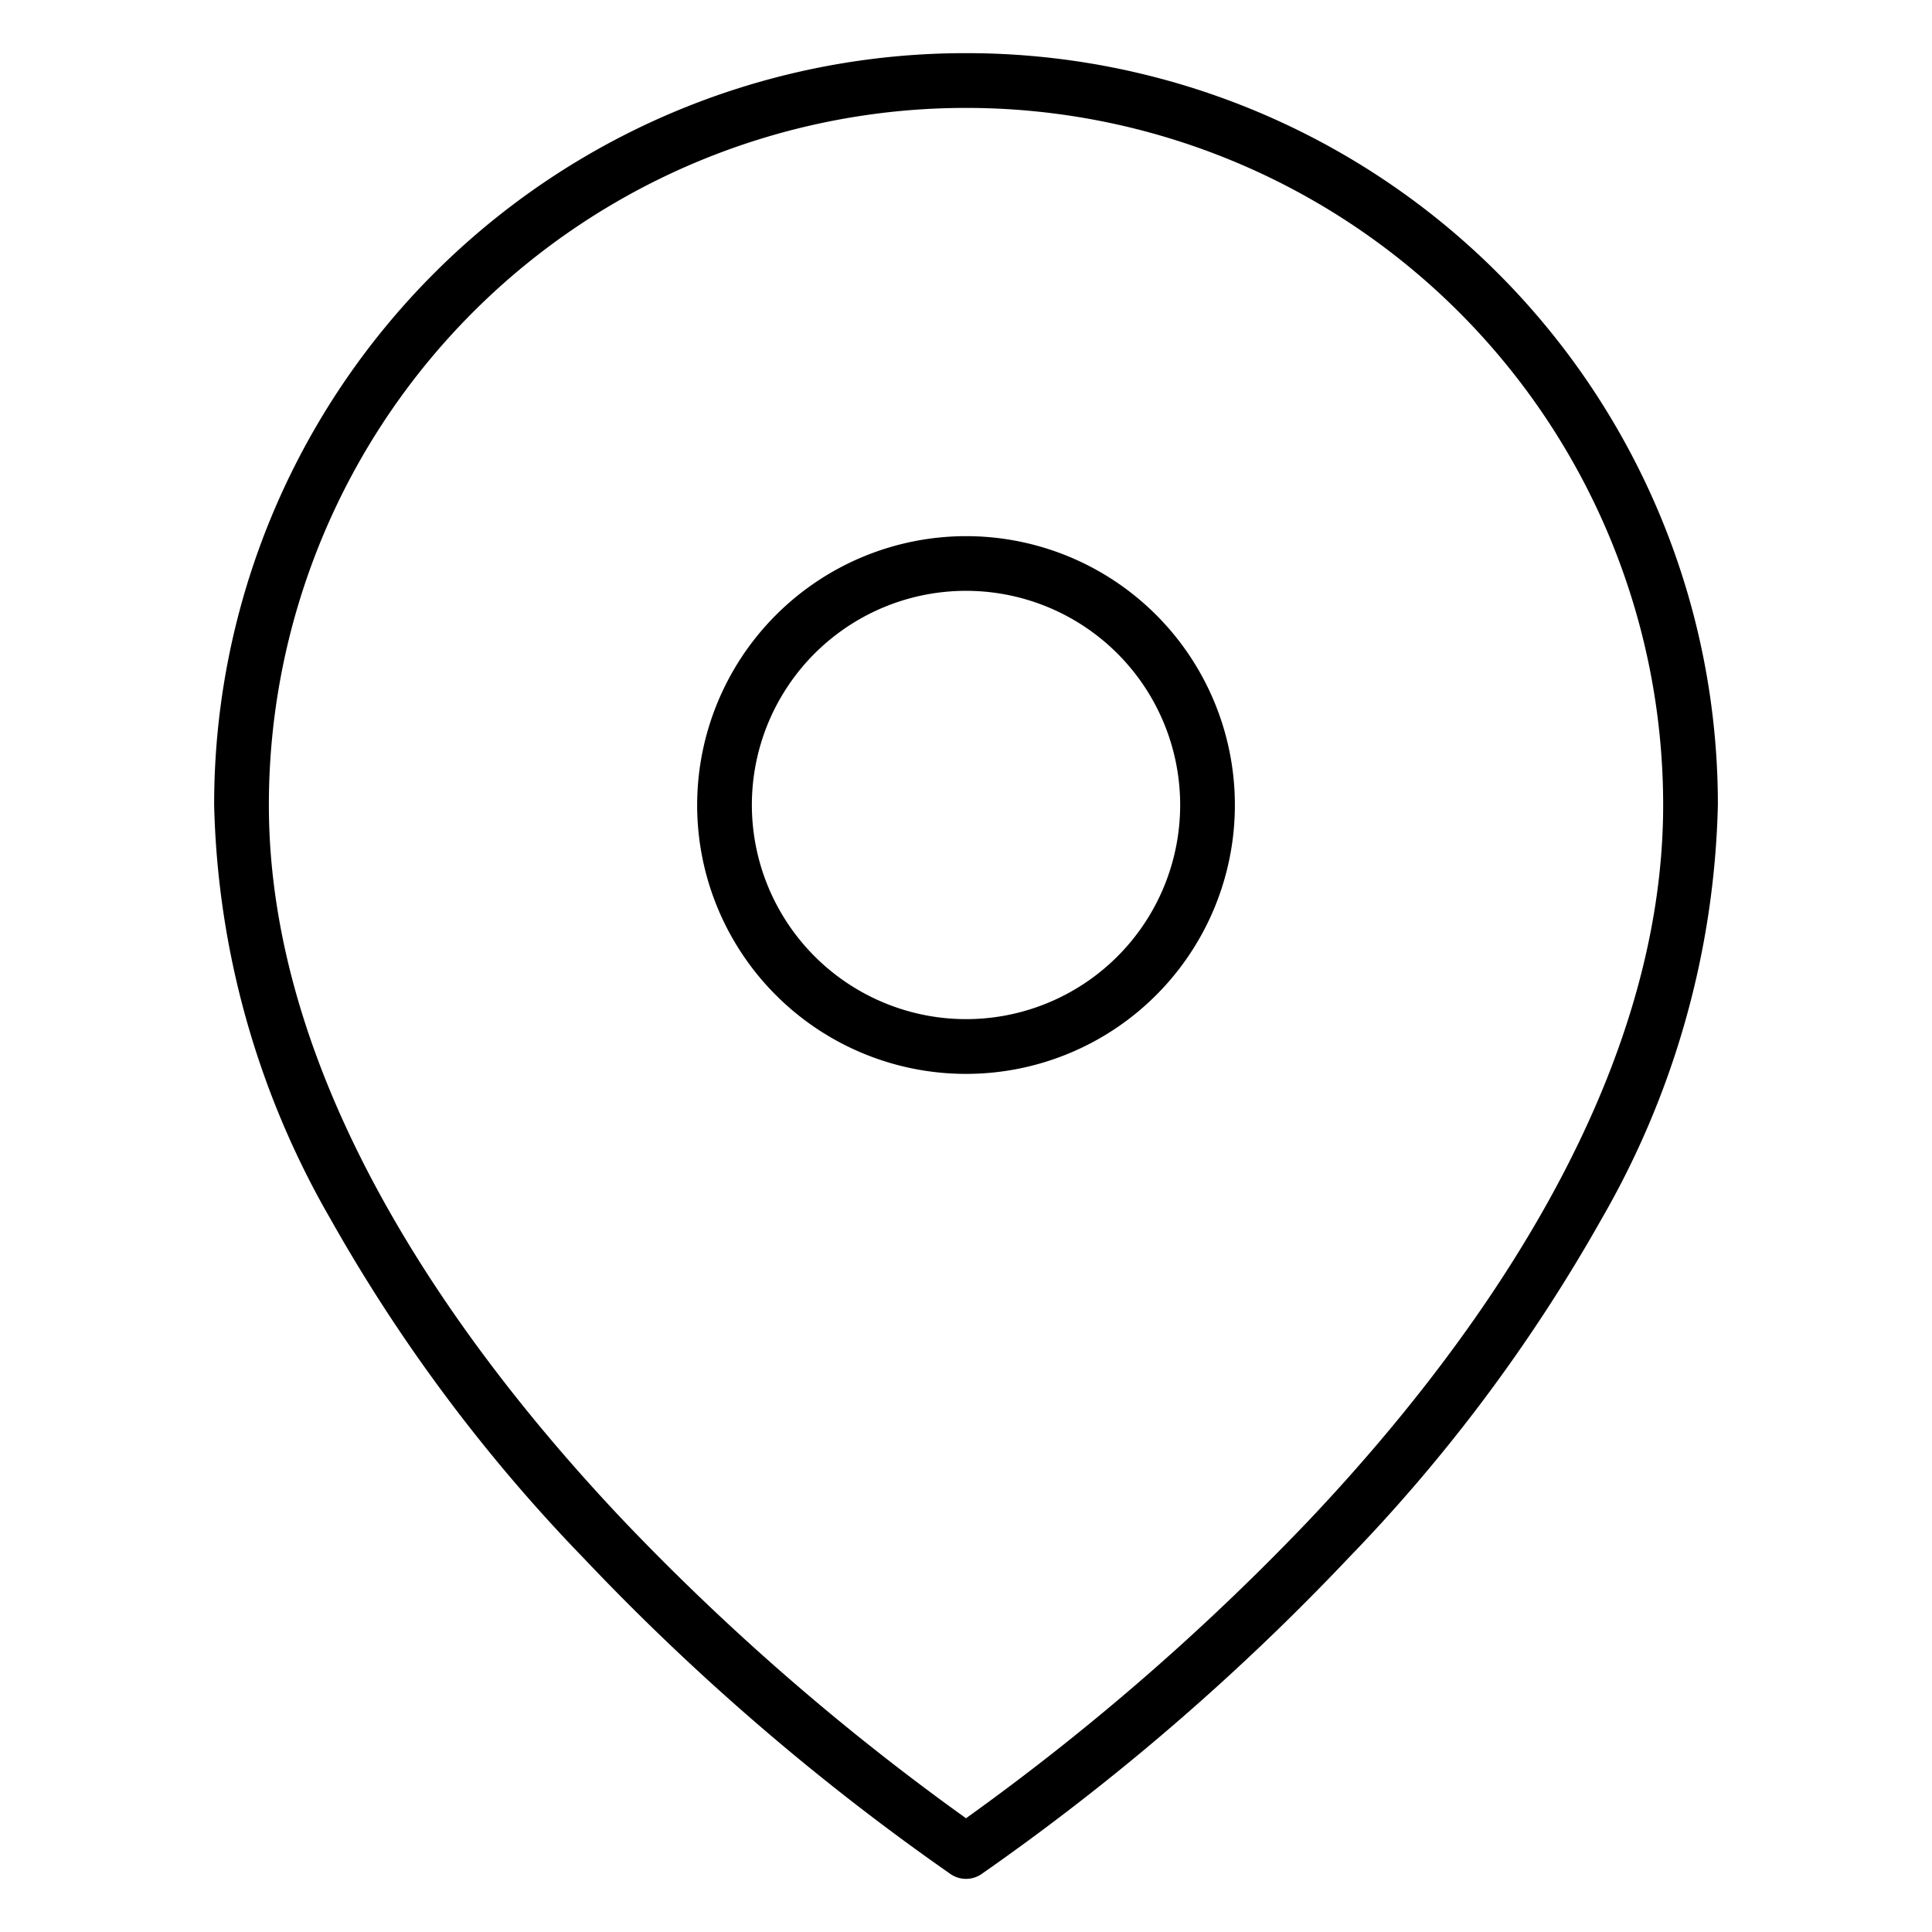 <svg xmlns="http://www.w3.org/2000/svg" id="Icon_" data-name="Icon " width="70.621" height="70.621" viewBox="0 0 70.621 70.621"><rect id="Area_ICON:feather_map-pin_SIZE:LARGE_STYLE:STYLE1_" data-name="Area [ICON:feather/map-pin][SIZE:LARGE][STYLE:STYLE1]" width="70.621" height="70.621" fill="#ec3030" opacity="0"></rect><g id="Icon" transform="translate(8.828 2.943)"><path id="Path" d="M29.483,0A27.46,27.46,0,0,1,56.966,27.483a31.719,31.719,0,0,1-4.26,15.146A60.337,60.337,0,0,1,43.45,55.021,87.11,87.11,0,0,1,30.038,66.568a1,1,0,0,1-1.109,0A87.11,87.11,0,0,1,15.515,55.021,60.337,60.337,0,0,1,6.26,42.629,31.719,31.719,0,0,1,2,27.483,27.46,27.46,0,0,1,29.483,0Zm0,64.52a88.58,88.58,0,0,0,12.543-10.9c5.9-6.237,12.94-15.835,12.94-26.134A25.483,25.483,0,1,0,4,27.483C4,37.794,11.052,47.4,16.967,53.646A88.45,88.45,0,0,0,29.483,64.52Z" transform="translate(-3 -1)"></path><path id="Path-2" data-name="Path" d="M8.828-1A9.828,9.828,0,1,1-1,8.828,9.839,9.839,0,0,1,8.828-1Zm0,17.655A7.828,7.828,0,1,0,1,8.828,7.836,7.836,0,0,0,8.828,16.655Z" transform="translate(17.655 17.655)"></path></g></svg>